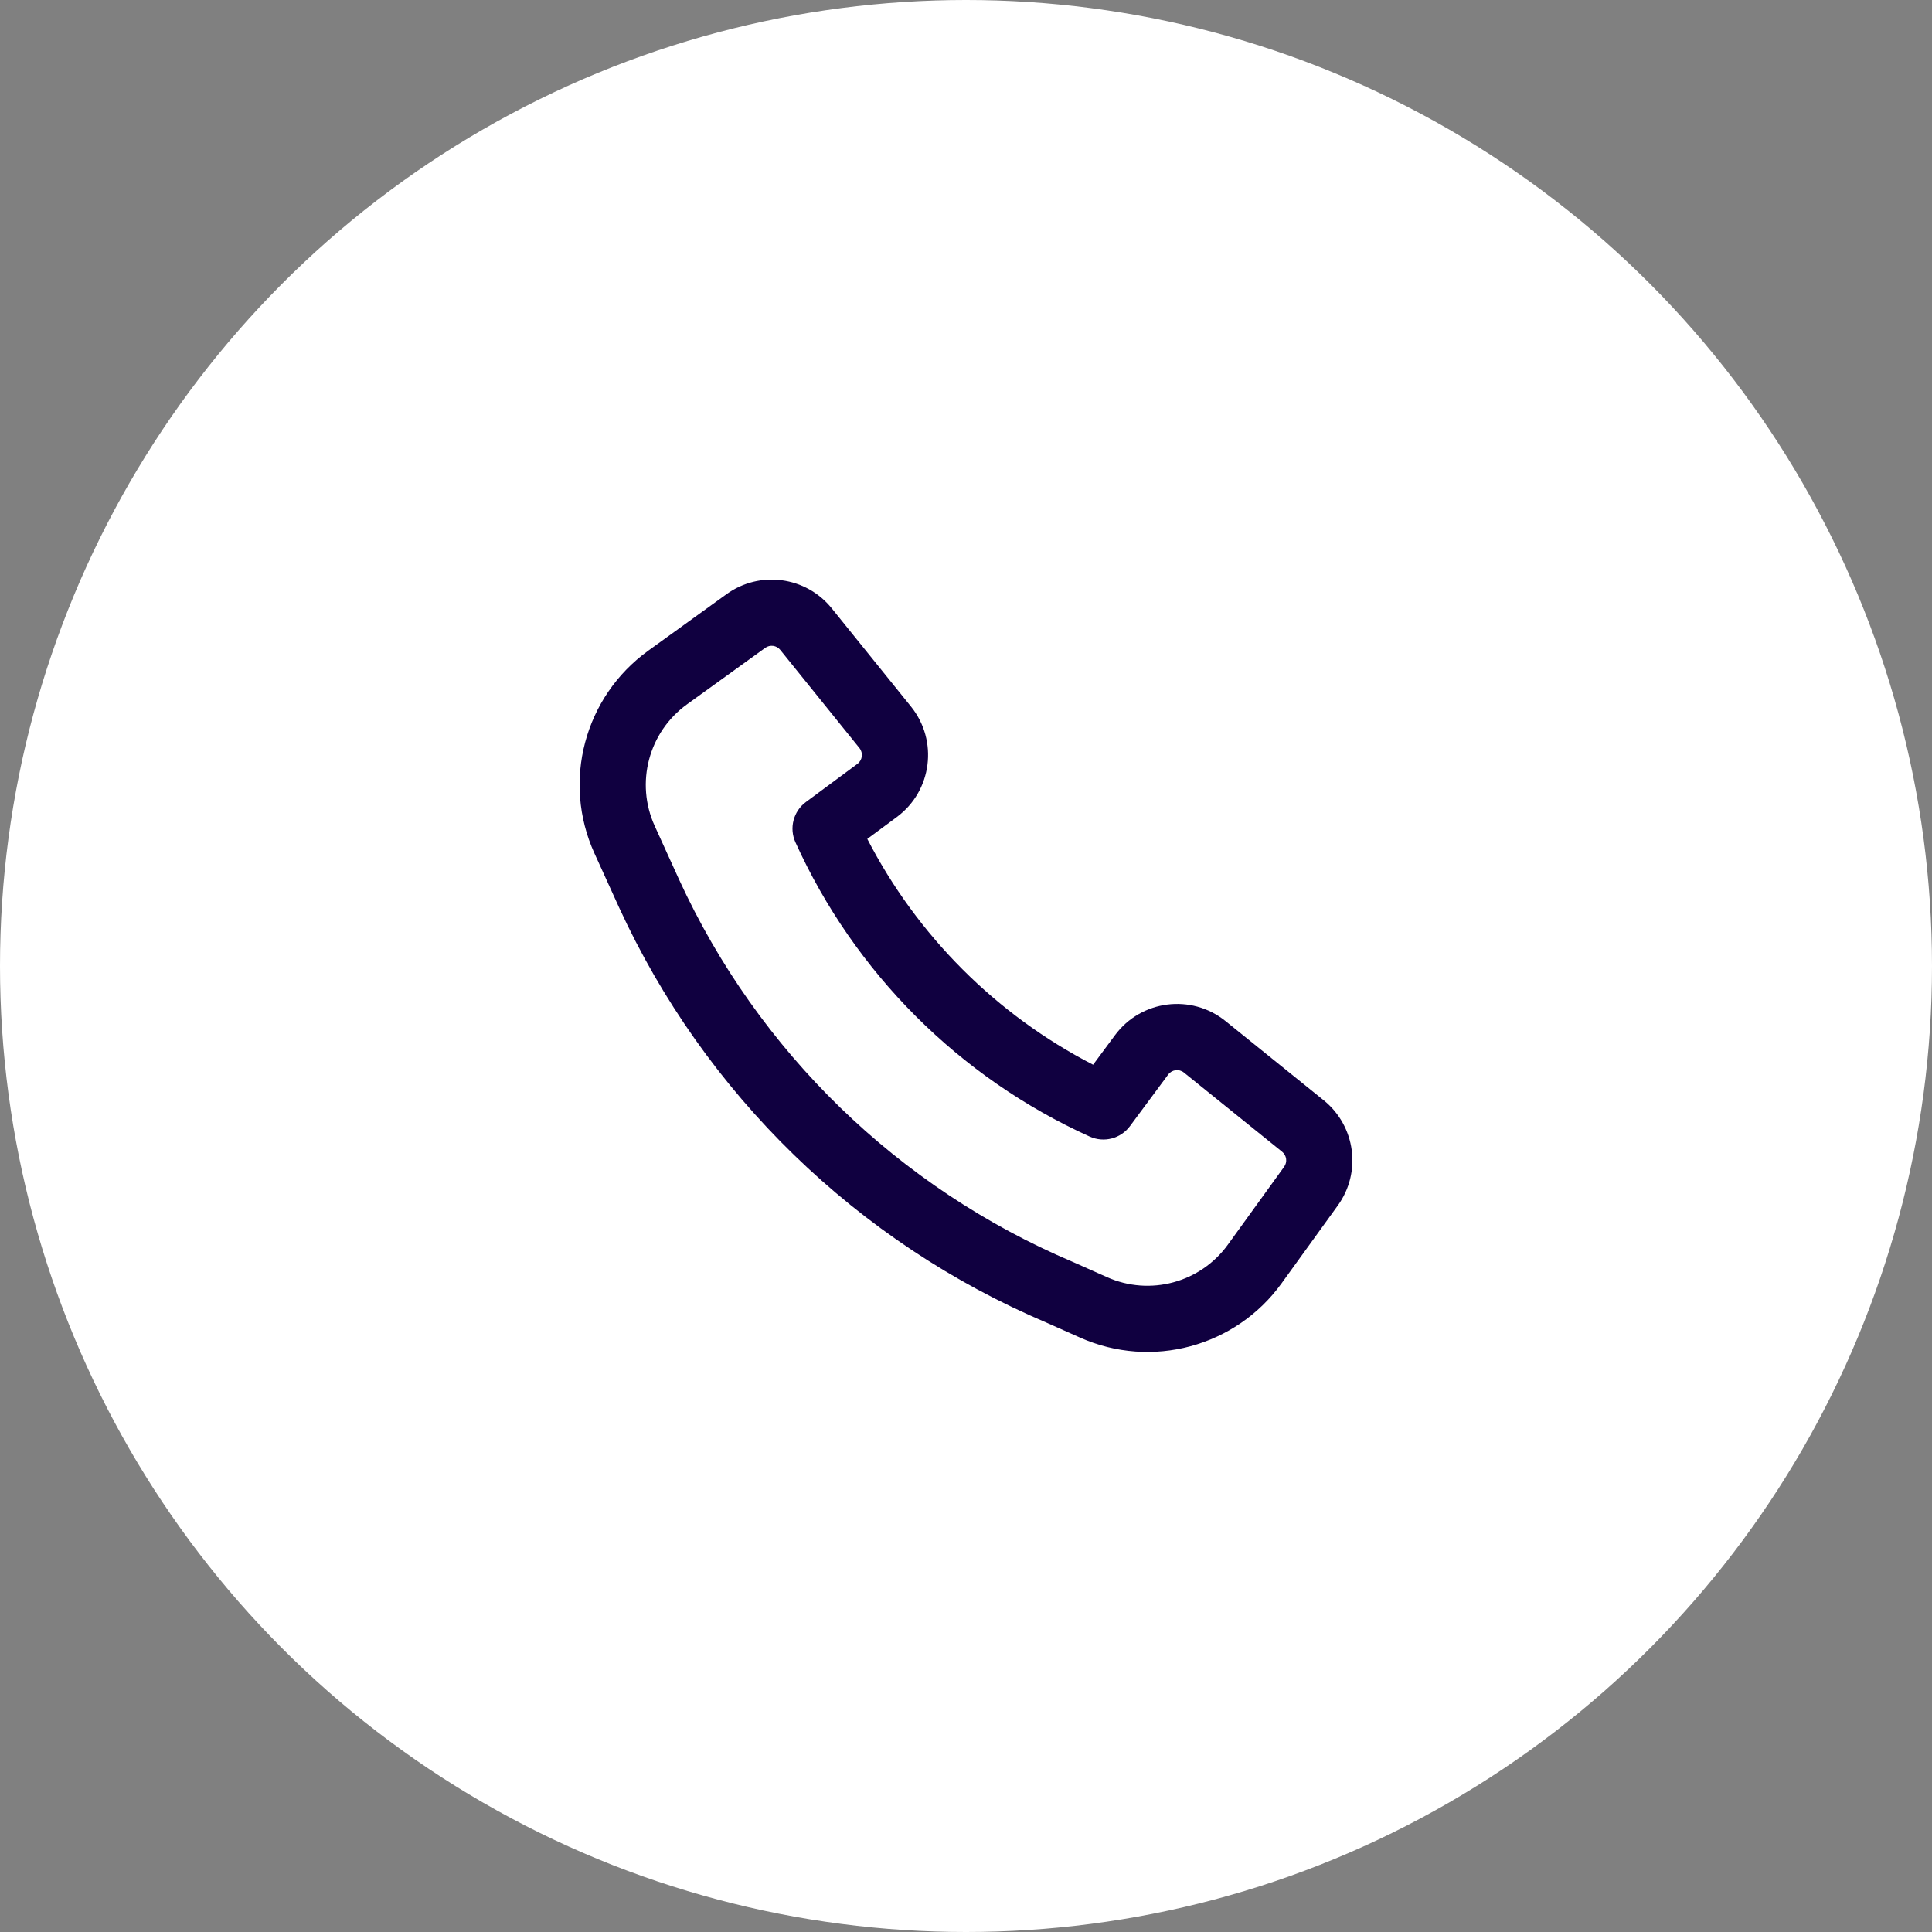 <?xml version="1.0" encoding="UTF-8"?> <svg xmlns="http://www.w3.org/2000/svg" width="200" height="200" viewBox="0 0 200 200" fill="none"><rect x="0" y="0" width="200" height="200" fill="#808080" stroke="none"/> <circle cx="100" cy="100" r="100" fill="white"></circle> <path fill-rule="evenodd" clip-rule="evenodd" d="M70.304 91.066C78.468 108.842 92.995 122.974 111.053 130.632L111.11 130.656L114.599 132.211C119.041 134.191 124.263 132.785 127.111 128.843L132.932 120.787C133.288 120.295 133.196 119.611 132.724 119.229L122.562 111.032C122.057 110.624 121.314 110.719 120.928 111.241L116.973 116.577C116.012 117.873 114.278 118.324 112.808 117.658C99.305 111.547 88.454 100.696 82.343 87.193C81.678 85.724 82.128 83.989 83.424 83.028L88.761 79.074C89.282 78.687 89.377 77.945 88.97 77.439L80.771 67.276C80.39 66.804 79.706 66.712 79.214 67.068L71.114 72.915C67.146 75.779 65.749 81.045 67.774 85.5L70.302 91.06C70.302 91.062 70.303 91.064 70.304 91.066ZM108.35 136.927C88.728 128.598 72.945 113.238 64.075 93.918L64.07 93.907L61.537 88.336C58.161 80.91 60.49 72.134 67.104 67.36L75.204 61.513C78.648 59.026 83.436 59.668 86.103 62.975L94.302 73.138C97.155 76.674 96.49 81.873 92.84 84.578L89.782 86.844C94.948 96.867 103.134 105.054 113.157 110.219L115.423 107.161C118.128 103.511 123.328 102.847 126.864 105.699L137.025 113.897C140.333 116.565 140.974 121.355 138.485 124.799L132.665 132.855C127.918 139.425 119.215 141.768 111.811 138.469L108.35 136.927Z" fill="#100040"></path> </svg> 